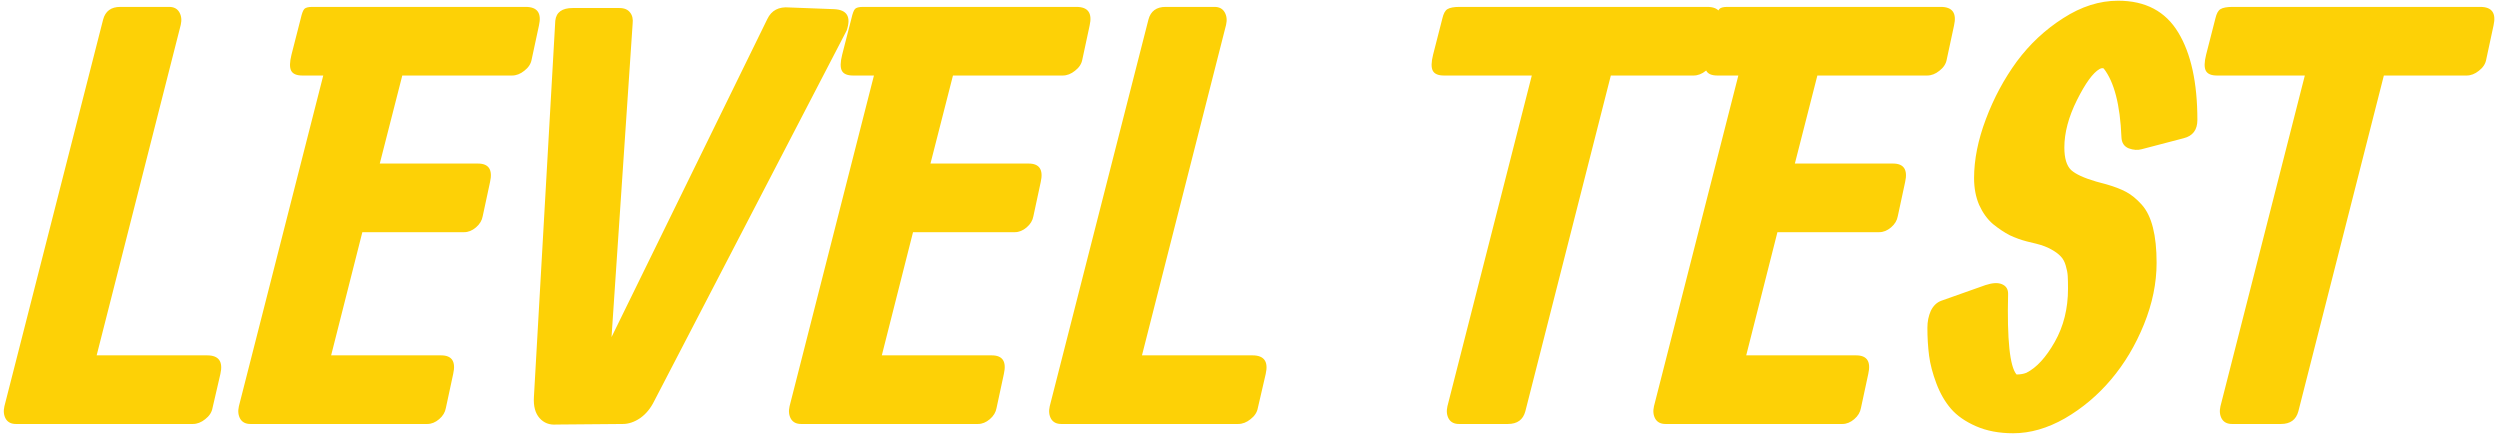 <?xml version="1.0" encoding="UTF-8"?> <svg xmlns="http://www.w3.org/2000/svg" width="513" height="89" viewBox="0 0 513 89" fill="none"> <path d="M39.569 87C39.569 87 30.816 87 13.311 87H4.135H3.27C2.308 87 1.615 86.654 1.192 85.961C0.769 85.23 0.673 84.365 0.904 83.364L21.16 4.014C21.621 2.282 22.795 1.417 24.68 1.417H34.721C35.683 1.417 36.376 1.782 36.799 2.513C37.222 3.244 37.318 4.11 37.087 5.11L19.832 72.919H42.512C44.898 72.919 45.802 74.189 45.224 76.728L43.609 83.711C43.455 84.595 42.955 85.365 42.108 86.019C41.3 86.673 40.454 87 39.569 87ZM87.684 87C87.684 87 78.951 87 61.484 87H54.501H51.385C50.423 87 49.731 86.654 49.307 85.961C48.884 85.23 48.788 84.365 49.019 83.364L66.332 15.498H62.061C60.869 15.498 60.099 15.171 59.753 14.517C59.407 13.863 59.426 12.766 59.811 11.227L61.715 3.783C61.946 2.744 62.196 2.09 62.465 1.821C62.735 1.551 63.273 1.417 64.081 1.417H72.795H82.837H107.883C110.268 1.417 111.172 2.686 110.595 5.225L109.095 12.208C108.941 13.093 108.441 13.863 107.594 14.517C106.786 15.171 105.94 15.498 105.055 15.498H82.548L77.931 33.561H98.072C100.304 33.561 101.131 34.831 100.554 37.37L99.053 44.353C98.899 45.237 98.438 46.007 97.668 46.661C96.899 47.315 96.091 47.642 95.244 47.642H74.353L67.948 72.919H90.512C92.744 72.919 93.571 74.189 92.994 76.728L91.493 83.711C91.339 84.595 90.878 85.365 90.108 86.019C89.339 86.673 88.531 87 87.684 87ZM125.487 69.168L157.459 3.898C158.305 2.128 159.805 1.34 161.96 1.532L171.136 1.878C173.829 1.994 174.694 3.456 173.733 6.264L134.259 82.268C133.528 83.768 132.566 84.942 131.374 85.788C130.181 86.596 128.988 87 127.796 87L114.176 87.115C112.753 87.231 111.599 86.788 110.714 85.788C109.829 84.788 109.444 83.345 109.56 81.46L113.945 4.244C114.138 2.513 115.33 1.647 117.523 1.647H127.103C128.104 1.647 128.835 1.955 129.296 2.571C129.758 3.148 129.931 3.917 129.816 4.879L125.487 69.168ZM200.684 87C200.684 87 191.951 87 174.484 87H167.501H164.385C163.423 87 162.731 86.654 162.307 85.961C161.884 85.23 161.788 84.365 162.019 83.364L179.332 15.498H175.061C173.869 15.498 173.099 15.171 172.753 14.517C172.407 13.863 172.426 12.766 172.811 11.227L174.715 3.783C174.946 2.744 175.196 2.09 175.465 1.821C175.735 1.551 176.273 1.417 177.081 1.417H185.795H195.837H220.883C223.268 1.417 224.172 2.686 223.595 5.225L222.095 12.208C221.941 13.093 221.441 13.863 220.594 14.517C219.786 15.171 218.94 15.498 218.055 15.498H195.548L190.931 33.561H211.072C213.304 33.561 214.131 34.831 213.554 37.37L212.053 44.353C211.899 45.237 211.438 46.007 210.668 46.661C209.899 47.315 209.091 47.642 208.244 47.642H187.353L180.948 72.919H203.512C205.744 72.919 206.571 74.189 205.994 76.728L204.493 83.711C204.339 84.595 203.878 85.365 203.108 86.019C202.339 86.673 201.531 87 200.684 87ZM254.069 87C254.069 87 245.316 87 227.811 87H218.635H217.77C216.808 87 216.115 86.654 215.692 85.961C215.269 85.23 215.173 84.365 215.404 83.364L235.66 4.014C236.121 2.282 237.295 1.417 239.18 1.417H249.221C250.183 1.417 250.876 1.782 251.299 2.513C251.722 3.244 251.818 4.11 251.587 5.11L234.332 72.919H257.012C259.398 72.919 260.302 74.189 259.725 76.728L258.109 83.711C257.955 84.595 257.455 85.365 256.608 86.019C255.8 86.673 254.954 87 254.069 87ZM347.508 15.498C347.508 15.498 341.853 15.498 330.542 15.498L312.998 84.403C312.536 86.134 311.344 87 309.42 87H299.378C298.417 87 297.724 86.654 297.301 85.961C296.878 85.23 296.781 84.365 297.012 83.364L314.325 15.498H296.32C295.127 15.498 294.358 15.171 294.011 14.517C293.665 13.863 293.684 12.766 294.069 11.227L295.974 3.783C296.204 2.782 296.551 2.148 297.012 1.878C297.512 1.57 298.34 1.417 299.494 1.417H320.789H330.83H350.336C352.721 1.417 353.625 2.686 353.048 5.225L351.548 12.208C351.394 13.093 350.894 13.863 350.047 14.517C349.24 15.171 348.393 15.498 347.508 15.498ZM378.059 87C378.059 87 369.326 87 351.859 87H344.876H341.76C340.798 87 340.106 86.654 339.682 85.961C339.259 85.23 339.163 84.365 339.394 83.364L356.707 15.498H352.436C351.244 15.498 350.474 15.171 350.128 14.517C349.782 13.863 349.801 12.766 350.186 11.227L352.09 3.783C352.321 2.744 352.571 2.09 352.84 1.821C353.11 1.551 353.648 1.417 354.456 1.417H363.17H373.212H398.258C400.643 1.417 401.547 2.686 400.97 5.225L399.47 12.208C399.316 13.093 398.816 13.863 397.969 14.517C397.161 15.171 396.315 15.498 395.43 15.498H372.923L368.306 33.561H388.447C390.679 33.561 391.506 34.831 390.929 37.37L389.428 44.353C389.274 45.237 388.813 46.007 388.043 46.661C387.274 47.315 386.466 47.642 385.619 47.642H364.728L358.323 72.919H380.887C383.119 72.919 383.946 74.189 383.369 76.728L381.868 83.711C381.714 84.595 381.253 85.365 380.483 86.019C379.714 86.673 378.906 87 378.059 87ZM434.628 0.147C440.245 0.147 444.362 2.321 446.978 6.668C449.594 10.977 450.902 16.96 450.902 24.616C450.902 26.655 449.959 27.905 448.074 28.367L439.475 30.618C438.667 30.849 437.783 30.791 436.821 30.445C435.859 30.06 435.359 29.29 435.32 28.136C435.051 21.519 433.839 16.825 431.685 14.055C431.454 13.94 431.165 13.978 430.819 14.17C429.472 14.94 427.933 17.056 426.202 20.518C424.471 23.981 423.605 27.232 423.605 30.271C423.605 32.464 424.067 34.003 424.99 34.888C425.914 35.735 427.626 36.523 430.126 37.254L432.262 37.831C433.878 38.293 435.224 38.812 436.301 39.389C437.379 39.967 438.437 40.832 439.475 41.986C440.514 43.141 441.284 44.718 441.784 46.719C442.284 48.681 442.534 51.085 442.534 53.932C442.534 58.087 441.668 62.3 439.937 66.571C438.206 70.841 435.955 74.612 433.185 77.882C430.453 81.114 427.299 83.768 423.721 85.846C420.143 87.885 416.603 88.904 413.102 88.904C410.217 88.904 407.677 88.424 405.484 87.462C403.291 86.5 401.579 85.307 400.348 83.884C399.117 82.46 398.117 80.729 397.347 78.69C396.578 76.651 396.078 74.746 395.847 72.977C395.616 71.168 395.501 69.264 395.501 67.263C395.501 65.994 395.732 64.84 396.193 63.801C396.693 62.762 397.405 62.069 398.328 61.723L407.447 58.491C408.87 58.03 409.986 57.972 410.794 58.318C411.64 58.665 412.063 59.319 412.063 60.28C411.833 69.706 412.41 75.227 413.795 76.843C414.564 76.843 415.237 76.728 415.814 76.497C417.892 75.458 419.835 73.342 421.643 70.149C423.451 66.956 424.356 63.32 424.356 59.242C424.356 58.126 424.336 57.26 424.298 56.645C424.259 55.991 424.125 55.279 423.894 54.51C423.663 53.702 423.317 53.067 422.855 52.605C422.393 52.105 421.739 51.624 420.893 51.162C420.085 50.701 419.065 50.316 417.834 50.008L415.93 49.546C414.737 49.239 413.564 48.815 412.41 48.277C411.294 47.7 410.14 46.93 408.947 45.968C407.793 44.968 406.85 43.66 406.119 42.044C405.427 40.428 405.08 38.601 405.08 36.562C405.08 32.753 405.888 28.713 407.504 24.443C409.12 20.134 411.236 16.19 413.852 12.612C416.507 9.034 419.681 6.072 423.374 3.725C427.068 1.34 430.819 0.147 434.628 0.147ZM506.133 15.498C506.133 15.498 500.478 15.498 489.167 15.498L471.623 84.403C471.161 86.134 469.969 87 468.045 87H458.003C457.042 87 456.349 86.654 455.926 85.961C455.503 85.23 455.406 84.365 455.637 83.364L472.95 15.498H454.945C453.752 15.498 452.983 15.171 452.636 14.517C452.29 13.863 452.309 12.766 452.694 11.227L454.599 3.783C454.829 2.782 455.176 2.148 455.637 1.878C456.137 1.57 456.965 1.417 458.119 1.417H479.414H489.455H508.961C511.346 1.417 512.25 2.686 511.673 5.225L510.173 12.208C510.019 13.093 509.519 13.863 508.672 14.517C507.865 15.171 507.018 15.498 506.133 15.498Z" fill="#FDD106"></path> </svg> 